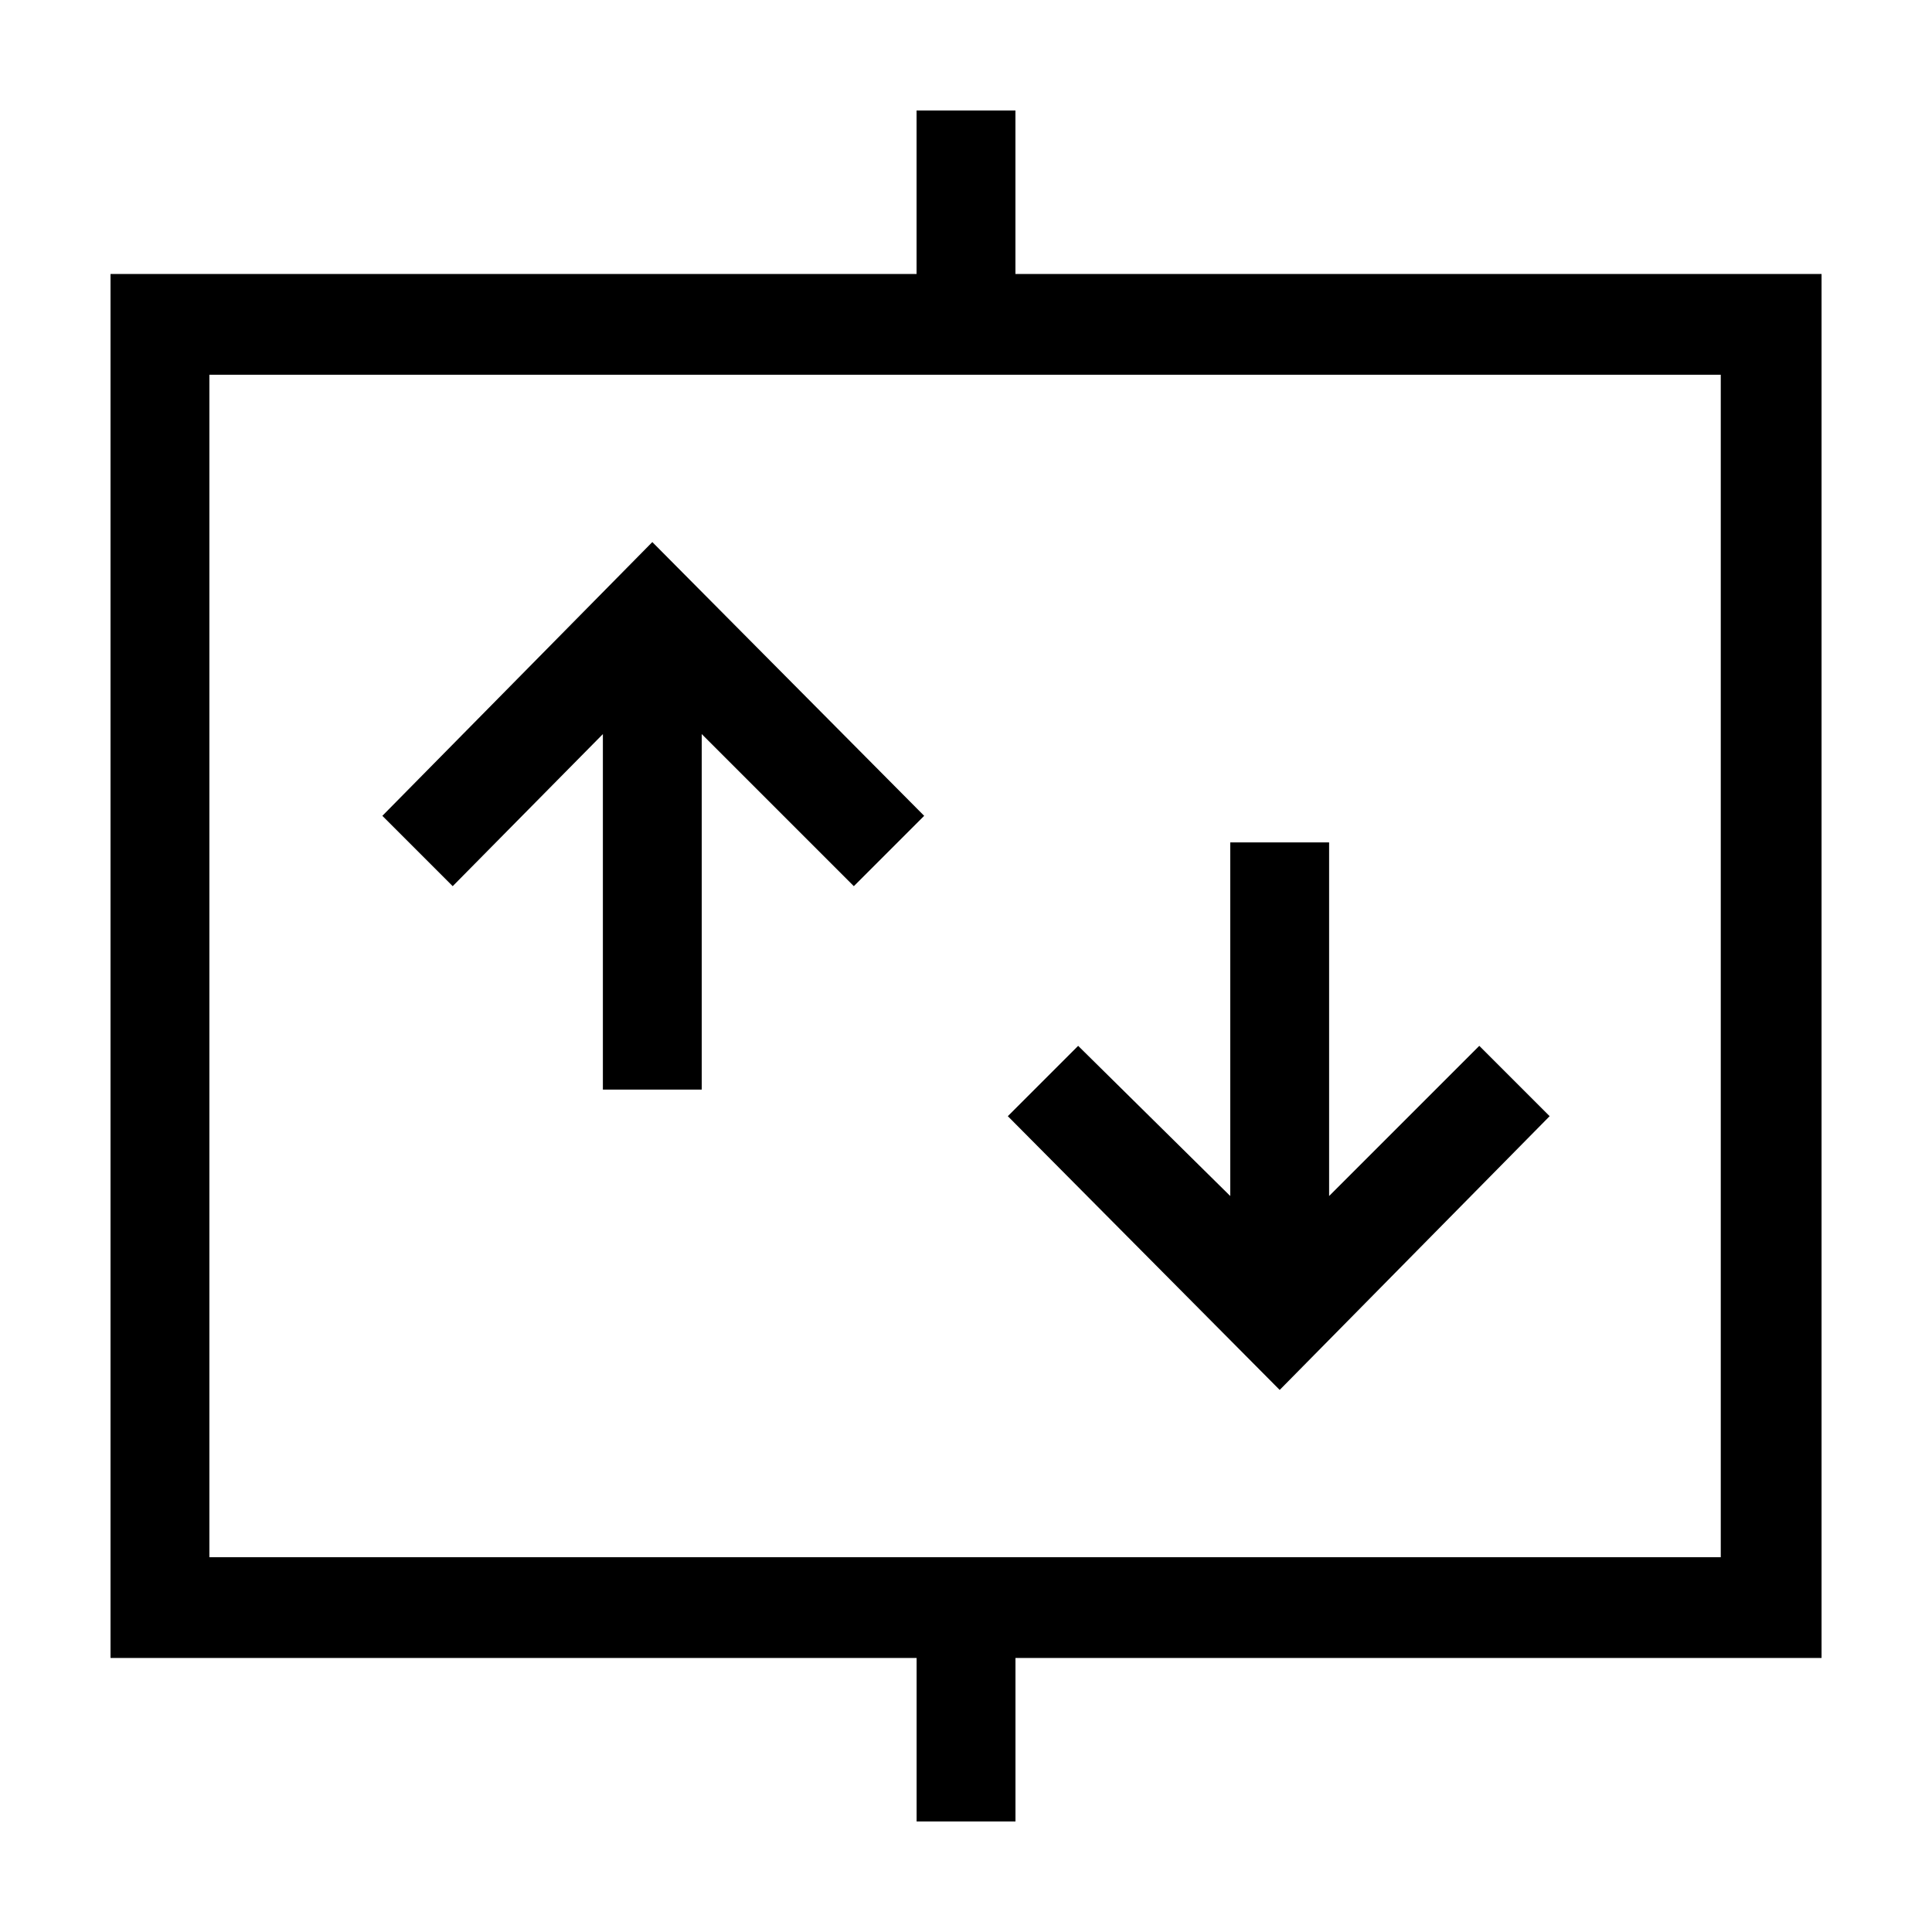 <?xml version="1.0" encoding="UTF-8"?>
<!-- Uploaded to: SVG Repo, www.svgrepo.com, Generator: SVG Repo Mixer Tools -->
<svg fill="#000000" width="800px" height="800px" version="1.1" viewBox="144 144 512 512" xmlns="http://www.w3.org/2000/svg">
 <g>
  <path d="m413.1 216.61v-43.328h-26.199v43.328h-213.61v366.77h213.62v43.328h26.199v-43.328h213.62v-366.77zm187.42 340.07h-401.03v-313.37h400.53v313.37z"/>
  <path d="m303.77 338.54v94.211h26.199v-94.211l40.305 40.305 18.641-18.641-72.043-72.551-71.543 72.551 18.641 18.641z"/>
  <path d="m554.67 439.8-18.641-18.641-39.801 39.801v-93.711h-26.199v93.711l-40.305-39.801-18.641 18.641 72.047 72.547z"/>
 </g>
</svg>